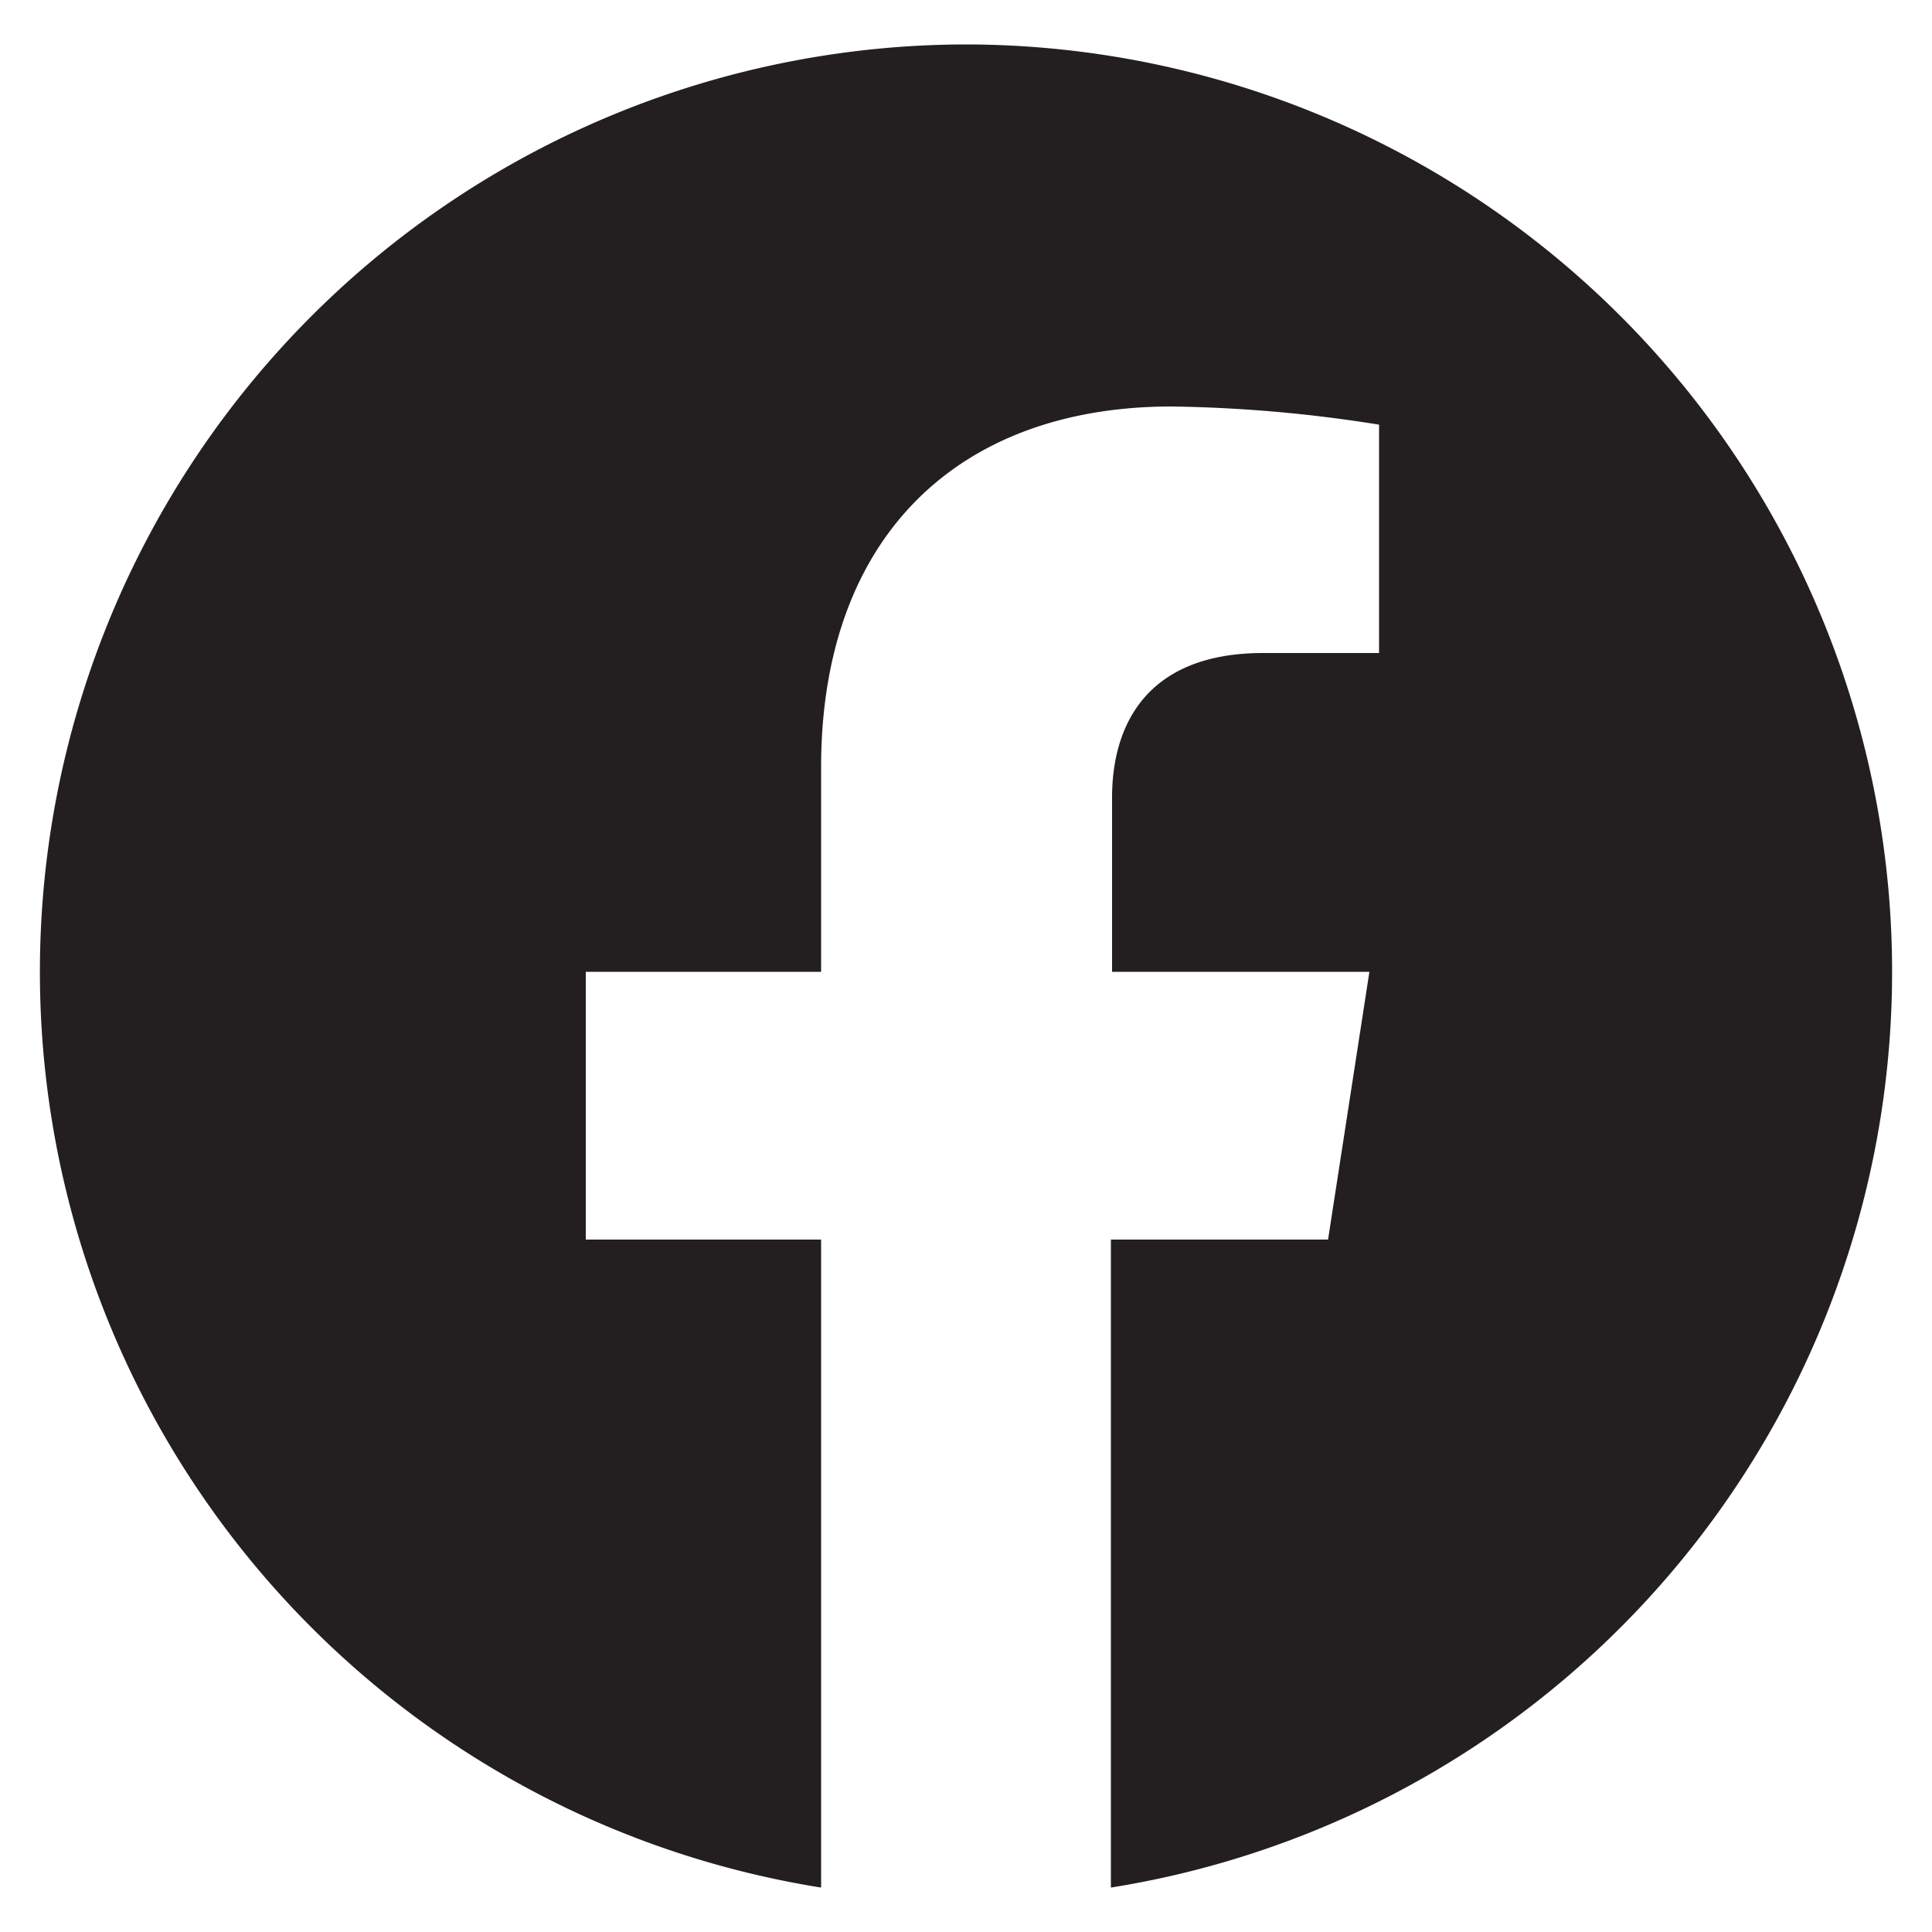 <svg viewBox="0 0 50 50" xmlns="http://www.w3.org/2000/svg" data-sanitized-data-name="Layer 1" data-name="Layer 1" id="Layer_1"><defs><style>.cls-1{fill:#231f20;}</style></defs><path d="M25,1.15a24,24,0,0,0-3.75,47.7V32.08H15.16V25.15h6.09V19.86c0-6,3.58-9.34,9.07-9.34a36.87,36.87,0,0,1,5.37.47V16.9h-3c-3,0-3.91,1.85-3.91,3.74v4.51h6.66l-1.07,6.93H28.75V48.85A24,24,0,0,0,25,1.15Z" class="cls-1"></path></svg>